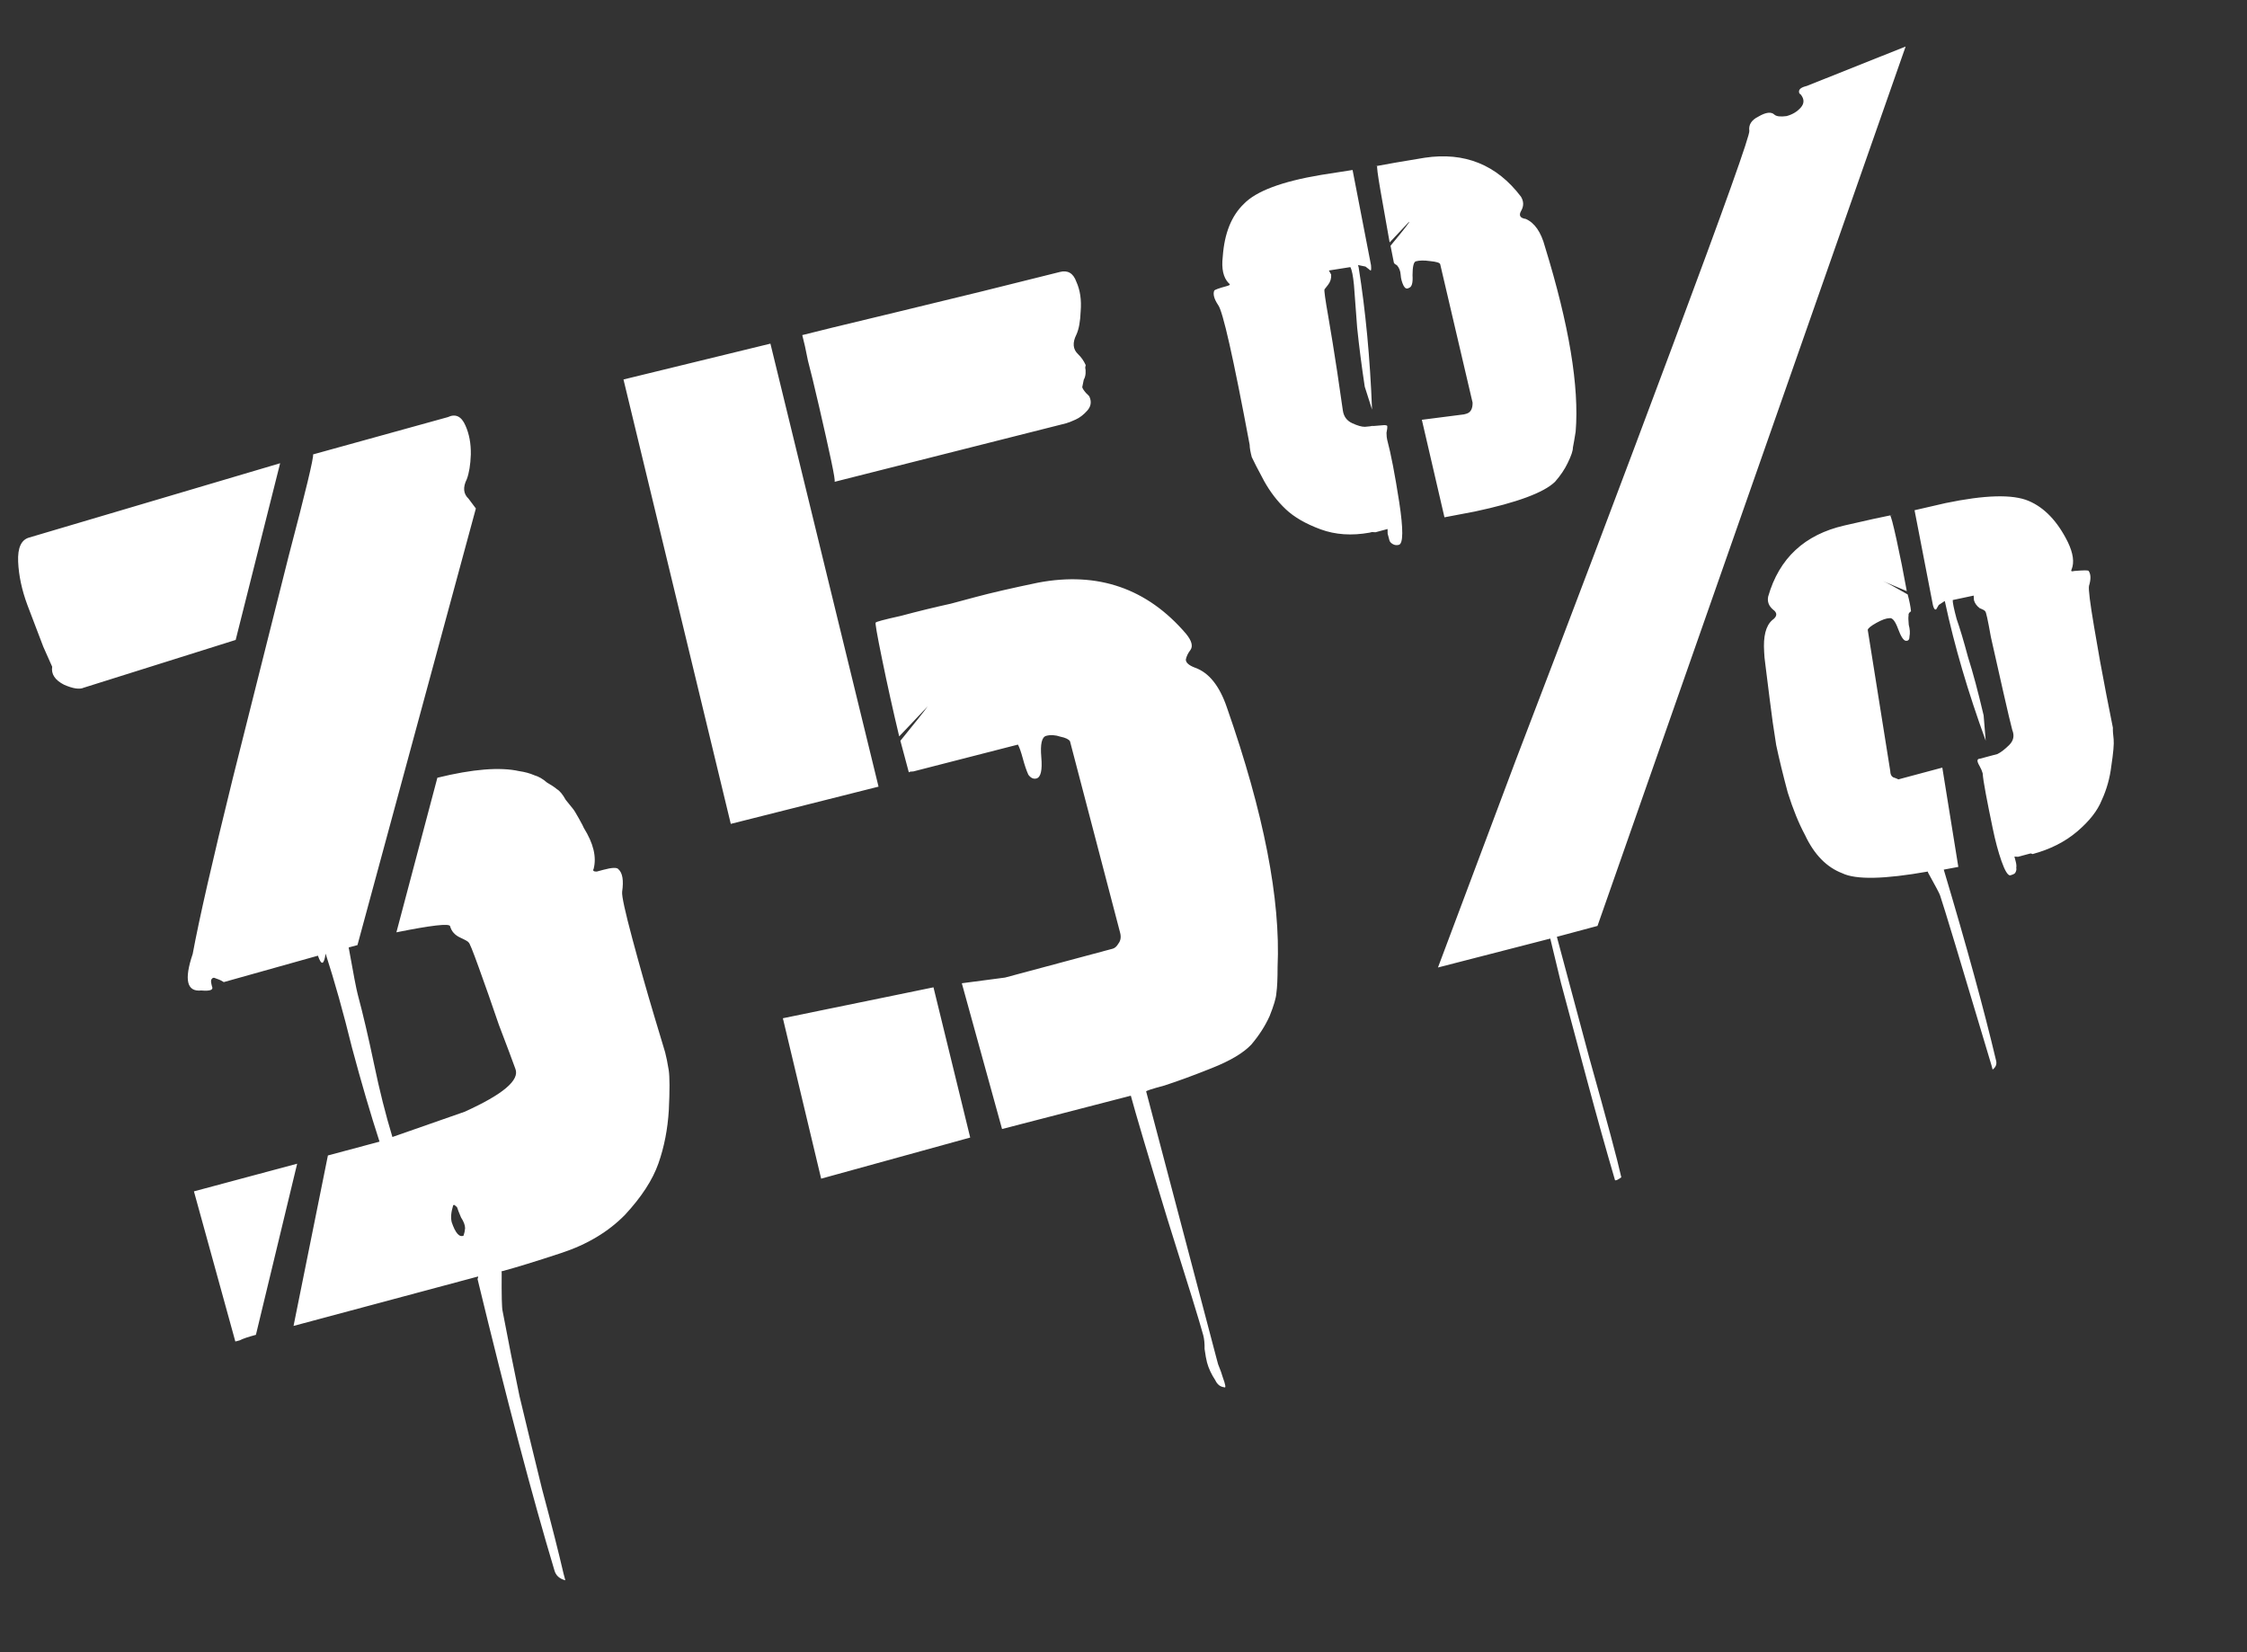 <?xml version="1.0" encoding="UTF-8"?> <svg xmlns="http://www.w3.org/2000/svg" width="359" height="264" viewBox="0 0 359 264" fill="none"><rect x="0" y="0" width="359" height="264" fill="#333333" stroke="none"/><path d="M52.389 184.607C57.77 183.165 60.519 182.428 60.636 182.397C59.211 178.015 57.746 173.017 56.242 167.402C54.854 161.756 53.448 156.742 52.023 152.36C51.76 154.186 51.351 154.296 50.795 152.689L35.753 156.908C35.605 156.822 35.456 156.737 35.308 156.651C35.16 156.565 34.879 156.453 34.465 156.313C34.169 156.141 33.935 156.204 33.763 156.501C33.678 156.649 33.713 157.016 33.87 157.6C34.144 158.154 33.575 158.369 32.163 158.246C29.846 158.491 29.387 156.545 30.787 152.409C31.81 146.87 33.944 137.522 37.188 124.367C40.519 111.063 43.492 99.234 46.108 88.88C48.842 78.495 50.146 73.068 50.02 72.6L71.554 66.642C72.778 66.063 73.711 66.503 74.352 67.961C74.962 69.302 75.252 70.854 75.223 72.617C75.163 74.263 74.95 75.573 74.585 76.549C73.931 77.852 74.022 78.893 74.857 79.672L76.029 81.239L57.111 150.997L55.708 151.373C56.454 155.561 56.936 158.064 57.156 158.883C58.002 162.041 58.872 165.757 59.767 170.031C60.63 174.187 61.605 178.063 62.694 181.657C62.694 181.657 66.534 180.315 74.214 177.63C80.365 174.854 83.073 172.561 82.338 170.752C81.845 169.38 80.968 167.045 79.709 163.747C78.534 160.3 77.47 157.264 76.515 154.636C75.529 151.891 74.977 150.535 74.86 150.566C74.829 150.449 74.384 150.192 73.526 149.795C72.667 149.399 72.128 148.791 71.909 147.972C71.783 147.504 68.925 147.831 63.333 148.954L69.879 124.258C75.525 122.87 79.881 122.518 82.948 123.201C83.861 123.332 84.672 123.553 85.382 123.865C86.061 124.059 86.729 124.444 87.385 125.021C88.126 125.449 88.661 125.807 88.989 126.095C89.434 126.352 89.898 126.917 90.383 127.79C90.953 128.515 91.328 128.978 91.508 129.181C91.688 129.384 92.02 129.921 92.504 130.794C92.989 131.668 93.247 132.163 93.278 132.28C94.818 134.75 95.34 136.93 94.843 138.818C94.671 139.115 94.835 139.259 95.335 139.251C95.568 139.188 95.919 139.094 96.387 138.969C97.791 138.592 98.598 138.564 98.809 138.884C99.465 139.46 99.662 140.661 99.398 142.487C99.321 143.134 99.862 145.622 101.022 149.95C102.182 154.278 103.353 158.414 104.535 162.36L106.262 168.103C106.45 168.805 106.643 169.756 106.839 170.957C107.004 172.041 107.011 174.171 106.858 177.345C106.675 180.403 106.12 183.247 105.195 185.877C104.27 188.507 102.495 191.239 99.87 194.074C97.213 196.792 93.811 198.832 89.662 200.194C85.631 201.525 82.446 202.504 80.107 203.13L80.154 203.306C80.127 206.949 80.176 209.004 80.301 209.472C81.204 214.245 82.103 218.768 82.997 223.041C84.008 227.284 85.208 232.228 86.595 237.873C88.131 243.605 89.279 248.124 90.04 251.43C90.04 251.43 90.071 251.547 90.134 251.781L90.322 252.483C89.378 252.234 88.796 251.701 88.576 250.882C85.091 239.279 80.997 223.765 76.294 204.34C76.379 204.192 76.406 204.059 76.375 203.942C76.258 203.974 74.445 204.459 70.936 205.4C67.544 206.309 63.333 207.437 58.303 208.785C53.391 210.101 49.589 211.119 46.899 211.84L52.389 184.607ZM74.062 197.416C74.202 197.003 74.284 196.605 74.307 196.222C74.298 195.723 74.083 195.154 73.661 194.515C73.325 193.727 73.125 193.217 73.062 192.983C73.031 192.866 72.941 192.765 72.793 192.679C72.613 192.476 72.481 192.449 72.395 192.597C72.061 193.69 71.988 194.587 72.176 195.289C72.763 197.012 73.392 197.721 74.062 197.416ZM40.887 213.263L47.477 185.923C45.488 186.456 43.266 187.051 40.809 187.709C38.353 188.368 36.131 188.963 34.142 189.496C32.154 190.029 31.101 190.311 30.984 190.342L37.6 214.332C37.717 214.301 37.951 214.238 38.302 214.144C38.739 213.902 39.6 213.608 40.887 213.263ZM37.653 102.241L13.372 109.875C12.701 110.18 11.656 110.021 10.236 109.399C8.784 108.66 8.151 107.701 8.337 106.523C8.337 106.523 7.864 105.459 6.917 103.33C6.088 101.171 5.243 98.953 4.382 96.676C3.49 94.282 2.996 91.97 2.899 89.739C2.803 87.508 3.398 86.221 4.685 85.876L44.757 74.01L37.653 102.241ZM116.757 131.63L140.362 125.681L123.089 54.902C107.438 58.719 99.613 60.628 99.613 60.628L116.757 131.63ZM149.141 157.742L143.081 158.989C139.159 159.79 135.178 160.606 131.138 161.437C127.098 162.269 125.079 162.685 125.079 162.685L131.194 188.313L155.008 181.744L149.141 157.742ZM133.33 76.98C133.447 76.949 133.266 75.806 132.788 73.552C132.309 71.299 131.674 68.46 130.882 65.037C130.09 61.613 129.491 59.141 129.083 57.621C128.761 55.952 128.459 54.591 128.177 53.538C129.464 53.194 134.583 51.947 143.536 49.799C152.605 47.62 161.191 45.507 169.293 43.462C170.579 43.117 171.469 43.631 171.962 45.003C172.572 46.344 172.804 47.911 172.658 49.706C172.598 51.352 172.369 52.604 171.972 53.462C171.319 54.766 171.41 55.807 172.245 56.586C172.753 57.077 173.159 57.658 173.464 58.328L173.383 58.726C173.446 58.96 173.465 59.268 173.442 59.65C173.419 60.033 173.322 60.372 173.151 60.669C173.043 61.199 172.961 61.597 172.907 61.862C172.97 62.096 173.181 62.416 173.54 62.821C173.868 63.109 174.047 63.312 174.079 63.429C174.415 64.216 174.295 64.938 173.719 65.594C173.142 66.25 172.519 66.73 171.848 67.035C171.178 67.34 170.667 67.54 170.316 67.634L133.33 76.98ZM194.329 216.904C194.36 217.021 194.454 217.372 194.611 217.957C194.979 218.861 195.225 219.547 195.351 220.015C195.812 221.271 195.895 221.813 195.598 221.641C194.951 221.564 194.474 221.19 194.169 220.52C193.537 219.561 193.095 218.614 192.844 217.678C192.719 217.21 192.589 216.493 192.455 215.526C192.47 214.644 192.399 213.911 192.242 213.326C191.709 211.338 189.798 205.143 186.51 194.741C183.338 184.308 181.392 177.746 180.671 175.056L160.096 180.381L153.668 157.093L160.57 156.184L177.063 151.764L177.765 151.576C178.116 151.482 178.419 151.213 178.676 150.768C179.05 150.292 179.143 149.703 178.955 149.001L170.95 118.425C170.739 118.106 170.236 117.864 169.44 117.702C168.613 117.422 167.848 117.376 167.147 117.564C166.445 117.752 166.185 118.887 166.367 120.97C166.549 123.052 166.289 124.187 165.587 124.376C165.119 124.501 164.69 124.302 164.299 123.78C163.994 123.11 163.701 122.248 163.419 121.196C163.136 120.143 162.874 119.398 162.632 118.962L145.917 123.252C145.418 123.261 145.184 123.323 145.215 123.44L143.852 118.352C146.212 115.463 147.664 113.632 148.21 112.86C145.179 116.054 143.664 117.651 143.664 117.651C142.652 113.408 141.747 109.326 140.946 105.403C140.115 101.364 139.773 99.387 139.921 99.472C139.89 99.355 141.235 98.995 143.957 98.391C146.647 97.67 149.294 97.023 151.899 96.451C154.589 95.73 155.934 95.37 155.934 95.37C158.391 94.712 161.697 93.951 165.854 93.088C175.399 91.282 183.273 93.999 189.475 101.238C190.405 102.368 190.64 103.246 190.18 103.87C189.807 104.346 189.565 104.85 189.457 105.38C189.465 105.88 189.957 106.312 190.933 106.677C193.149 107.463 194.844 109.578 196.018 113.025C201.912 129.874 204.612 143.693 204.118 154.482C204.12 156.362 204.055 157.758 203.924 158.671C203.878 159.435 203.517 160.66 202.84 162.346C202.132 163.915 201.159 165.429 199.92 166.889C198.651 168.233 196.542 169.487 193.595 170.653C190.765 171.787 188.254 172.711 186.063 173.423C183.958 173.987 182.979 174.312 183.127 174.398L194.329 216.904ZM235.61 81.731L230.779 82.649L227.168 67.068C231.653 66.493 233.895 66.206 233.895 66.206L234.246 66.112C234.597 66.018 234.858 65.823 235.029 65.526C235.201 65.229 235.282 64.831 235.274 64.332L230.099 42.213C230.036 41.979 229.49 41.812 228.46 41.712C227.547 41.58 226.799 41.593 226.214 41.749C225.863 41.843 225.684 42.581 225.678 43.961C225.758 45.194 225.564 45.873 225.096 45.998C224.776 46.209 224.495 46.096 224.253 45.66C223.979 45.106 223.822 44.521 223.783 43.905C223.743 43.289 223.543 42.778 223.184 42.373C223.184 42.373 223.11 42.33 222.962 42.245C222.813 42.159 222.724 42.058 222.692 41.941L222.162 39.262C224.437 36.521 225.414 35.256 225.095 35.467C223.046 37.646 222.021 38.736 222.021 38.736C221.503 35.866 221.016 33.113 220.561 30.477C220.105 27.841 219.936 26.507 220.053 26.476C220.053 26.476 219.994 26.491 219.877 26.523C219.76 26.554 219.702 26.57 219.702 26.57C221.371 26.248 224.007 25.792 227.61 25.203C233.997 24.244 239.128 26.316 243.003 31.421C243.457 32.177 243.469 32.926 243.041 33.667C242.613 34.409 242.855 34.846 243.768 34.977C245.189 35.599 246.212 37.08 246.839 39.42C250.692 51.927 252.326 61.769 251.742 68.946C251.556 70.124 251.409 70.978 251.3 71.509C251.309 72.008 251.029 72.835 250.461 73.99C249.978 74.997 249.305 75.993 248.44 76.977C246.648 78.71 242.372 80.295 235.61 81.731ZM217.065 42.696C218.181 49.669 218.896 57.25 219.21 65.44C218.404 62.898 218.016 61.685 218.047 61.802C217.552 58.55 217.147 55.399 216.831 52.349C216.601 49.152 216.431 46.878 216.32 45.529C216.178 44.062 215.985 43.111 215.743 42.675L212.315 43.217L212.679 43.872C212.719 44.488 212.552 45.034 212.178 45.51C211.804 45.986 211.617 46.225 211.617 46.225C211.531 46.373 211.732 47.824 212.219 50.577C212.674 53.212 213.15 56.157 213.645 59.409C214.109 62.544 214.408 64.595 214.542 65.562C214.676 66.529 215.172 67.211 216.03 67.608C216.889 68.005 217.568 68.199 218.067 68.191C218.683 68.151 219.167 68.084 219.517 67.99L219.167 68.084L221.191 67.918C221.573 67.941 221.721 68.026 221.635 68.175C221.667 68.292 221.628 68.615 221.52 69.146C221.528 69.645 221.564 70.012 221.626 70.246C222.222 72.468 222.865 75.806 223.557 80.259C224.218 84.595 224.197 86.857 223.495 87.045C223.144 87.139 222.82 87.101 222.524 86.93C222.227 86.758 222.047 86.556 221.985 86.322C221.922 86.088 221.828 85.737 221.703 85.269C221.694 84.77 221.69 84.52 221.69 84.52C221.69 84.52 221.456 84.583 220.988 84.708C220.637 84.802 220.228 84.912 219.76 85.037C219.378 85.014 219.187 85.003 219.187 85.003C219.07 85.034 218.953 85.066 218.836 85.097C215.966 85.615 213.349 85.439 210.984 84.568C208.62 83.697 206.766 82.627 205.423 81.357C204.079 80.087 202.923 78.579 201.954 76.833C200.953 74.97 200.3 73.703 199.995 73.033C199.776 72.214 199.662 71.555 199.654 71.056C197.039 57.089 195.357 49.641 194.607 48.714C193.974 47.755 193.771 46.995 193.996 46.433C194.082 46.285 194.768 46.038 196.055 45.693C196.522 45.568 196.608 45.42 196.311 45.248C195.444 44.352 195.127 42.933 195.359 40.991C195.619 37.285 196.747 34.476 198.742 32.562C200.705 30.532 204.806 28.994 211.045 27.949L216.099 27.159L219.042 42.355C219.113 43.088 219.059 43.353 218.879 43.15C218.403 42.777 218.165 42.59 218.165 42.59L216.971 42.345C217.034 42.579 217.065 42.696 217.065 42.696ZM308 139.246C301.06 140.479 296.508 140.57 294.346 139.52C291.833 138.563 289.846 136.526 288.383 133.407C287.383 131.544 286.463 129.283 285.626 126.624C284.873 123.817 284.258 121.287 283.779 119.033C283.387 116.631 283.037 114.155 282.729 111.604C282.391 108.937 282.17 107.178 282.068 106.328C281.934 105.361 281.863 104.628 281.854 104.129C281.695 101.664 282.122 99.982 283.135 99.084C283.977 98.483 284.012 97.909 283.239 97.364C282.583 96.788 282.336 96.101 282.499 95.306C284.247 89.196 288.31 85.412 294.689 83.953C298.113 83.161 300.717 82.589 302.503 82.236C302.503 82.236 302.386 82.267 302.152 82.329C302.035 82.361 301.977 82.377 301.977 82.377C302.094 82.345 302.438 83.632 303.011 86.237C303.584 88.841 304.129 91.578 304.647 94.448C304.647 94.448 303.375 93.912 300.831 92.838C301.393 93.064 302.712 93.776 304.788 94.975C305.07 96.027 305.247 96.92 305.318 97.653C305.318 97.653 305.217 97.743 305.014 97.923C304.929 98.071 304.901 98.204 304.933 98.321C304.878 98.586 304.887 99.085 304.958 99.819C305.146 100.52 305.186 101.137 305.077 101.667C305.086 102.166 304.899 102.404 304.516 102.381C304.134 102.359 303.712 101.719 303.25 100.464C302.789 99.209 302.324 98.644 301.856 98.769C301.357 98.778 300.671 99.024 299.798 99.509C298.925 99.993 298.461 100.368 298.407 100.634L302.002 123.176C302.011 123.676 302.163 124.011 302.46 124.182C302.873 124.322 303.154 124.435 303.303 124.52C303.537 124.458 303.712 124.411 303.829 124.379L310.321 122.64L312.879 138.503L310.551 138.938C314.193 151.126 316.978 161.287 318.906 169.42C319.063 170.005 318.88 170.493 318.358 170.883C318.358 170.883 318.296 170.649 318.17 170.182C313.252 153.697 310.515 144.652 309.959 143.046C309.896 142.812 309.259 141.604 308.047 139.421L308 139.246ZM310.757 96.196C312.255 103.191 314.421 110.572 317.254 118.337C317.032 115.639 316.921 114.289 316.921 114.289C316.036 110.515 315.205 107.416 314.43 104.991C313.74 102.417 313.133 100.386 312.609 98.897C312.17 97.259 311.962 96.249 311.985 95.867L315.366 95.149L315.319 94.974L315.378 95.898C315.504 96.366 315.805 96.787 316.281 97.161C316.843 97.386 317.139 97.557 317.171 97.674C317.288 97.643 317.59 99.004 318.077 101.757C318.68 104.478 319.347 107.434 320.076 110.623C320.774 113.696 321.248 115.7 321.499 116.636C321.867 117.54 321.704 118.336 321.011 119.023C320.317 119.711 319.694 120.191 319.14 120.465C318.672 120.59 318.263 120.7 317.912 120.794L318.263 120.7L316.333 121.217C315.834 121.225 315.811 121.608 316.264 122.364C316.507 122.8 316.675 123.194 316.769 123.545C316.808 124.161 316.974 125.245 317.264 126.797C317.555 128.349 317.923 130.193 318.371 132.33C318.786 134.35 319.257 136.104 319.781 137.594C320.305 139.083 320.759 139.839 321.141 139.862C321.609 139.736 321.886 139.6 321.971 139.451C322.142 139.155 322.197 138.889 322.134 138.656C322.188 138.39 322.153 138.024 322.027 137.556C321.902 137.088 321.839 136.854 321.839 136.854C321.839 136.854 322.03 136.865 322.413 136.888C322.881 136.763 323.29 136.653 323.641 136.559C324.109 136.434 324.343 136.371 324.343 136.371C324.46 136.34 324.592 136.367 324.741 136.453C327.548 135.7 329.922 134.5 331.862 132.852C333.802 131.204 335.111 129.537 335.787 127.851C336.581 126.134 337.094 124.304 337.325 122.362C337.643 120.271 337.766 118.859 337.695 118.126C337.592 117.276 337.552 116.66 337.575 116.277L336.516 110.92C335.841 107.465 335.193 103.878 334.572 100.157C333.92 96.32 333.649 94.137 333.757 93.606C334.091 92.514 334.063 91.706 333.672 91.184C333.524 91.099 332.775 91.111 331.426 91.222C330.958 91.347 330.81 91.262 330.981 90.965C331.432 89.841 331.231 88.391 330.379 86.613C328.737 83.292 326.644 81.095 324.1 80.022C321.555 78.948 317.137 79.067 310.843 80.377L305.884 81.518L308.827 96.713C308.984 97.298 309.163 97.501 309.366 97.321C309.623 96.876 309.751 96.654 309.751 96.654L310.71 96.021C310.741 96.138 310.757 96.196 310.757 96.196ZM259.034 188.096C258.511 188.486 258.176 188.639 258.028 188.553C256.595 183.672 255.11 178.366 253.574 172.634C252.039 166.903 250.644 161.698 249.39 157.019C248.254 152.309 247.685 149.954 247.685 149.954L229.742 154.574L242.14 121.54C250.554 99.603 258.921 77.49 267.24 55.203C275.56 32.915 279.642 21.479 279.485 20.894C279.351 19.927 279.838 19.169 280.945 18.622C282.137 17.926 282.988 17.824 283.495 18.315C283.823 18.603 284.471 18.68 285.438 18.546C286.373 18.296 287.13 17.842 287.706 17.186C288.282 16.53 288.285 15.84 287.715 15.115C287.567 15.03 287.477 14.928 287.446 14.812C287.32 14.344 287.667 14 288.486 13.781L288.661 13.734L304.461 7.431L255.23 147.932L248.738 149.672C249.459 152.362 251.183 158.795 253.909 168.971C256.753 179.116 258.461 185.491 259.034 188.096Z" fill="white"></path></svg> 